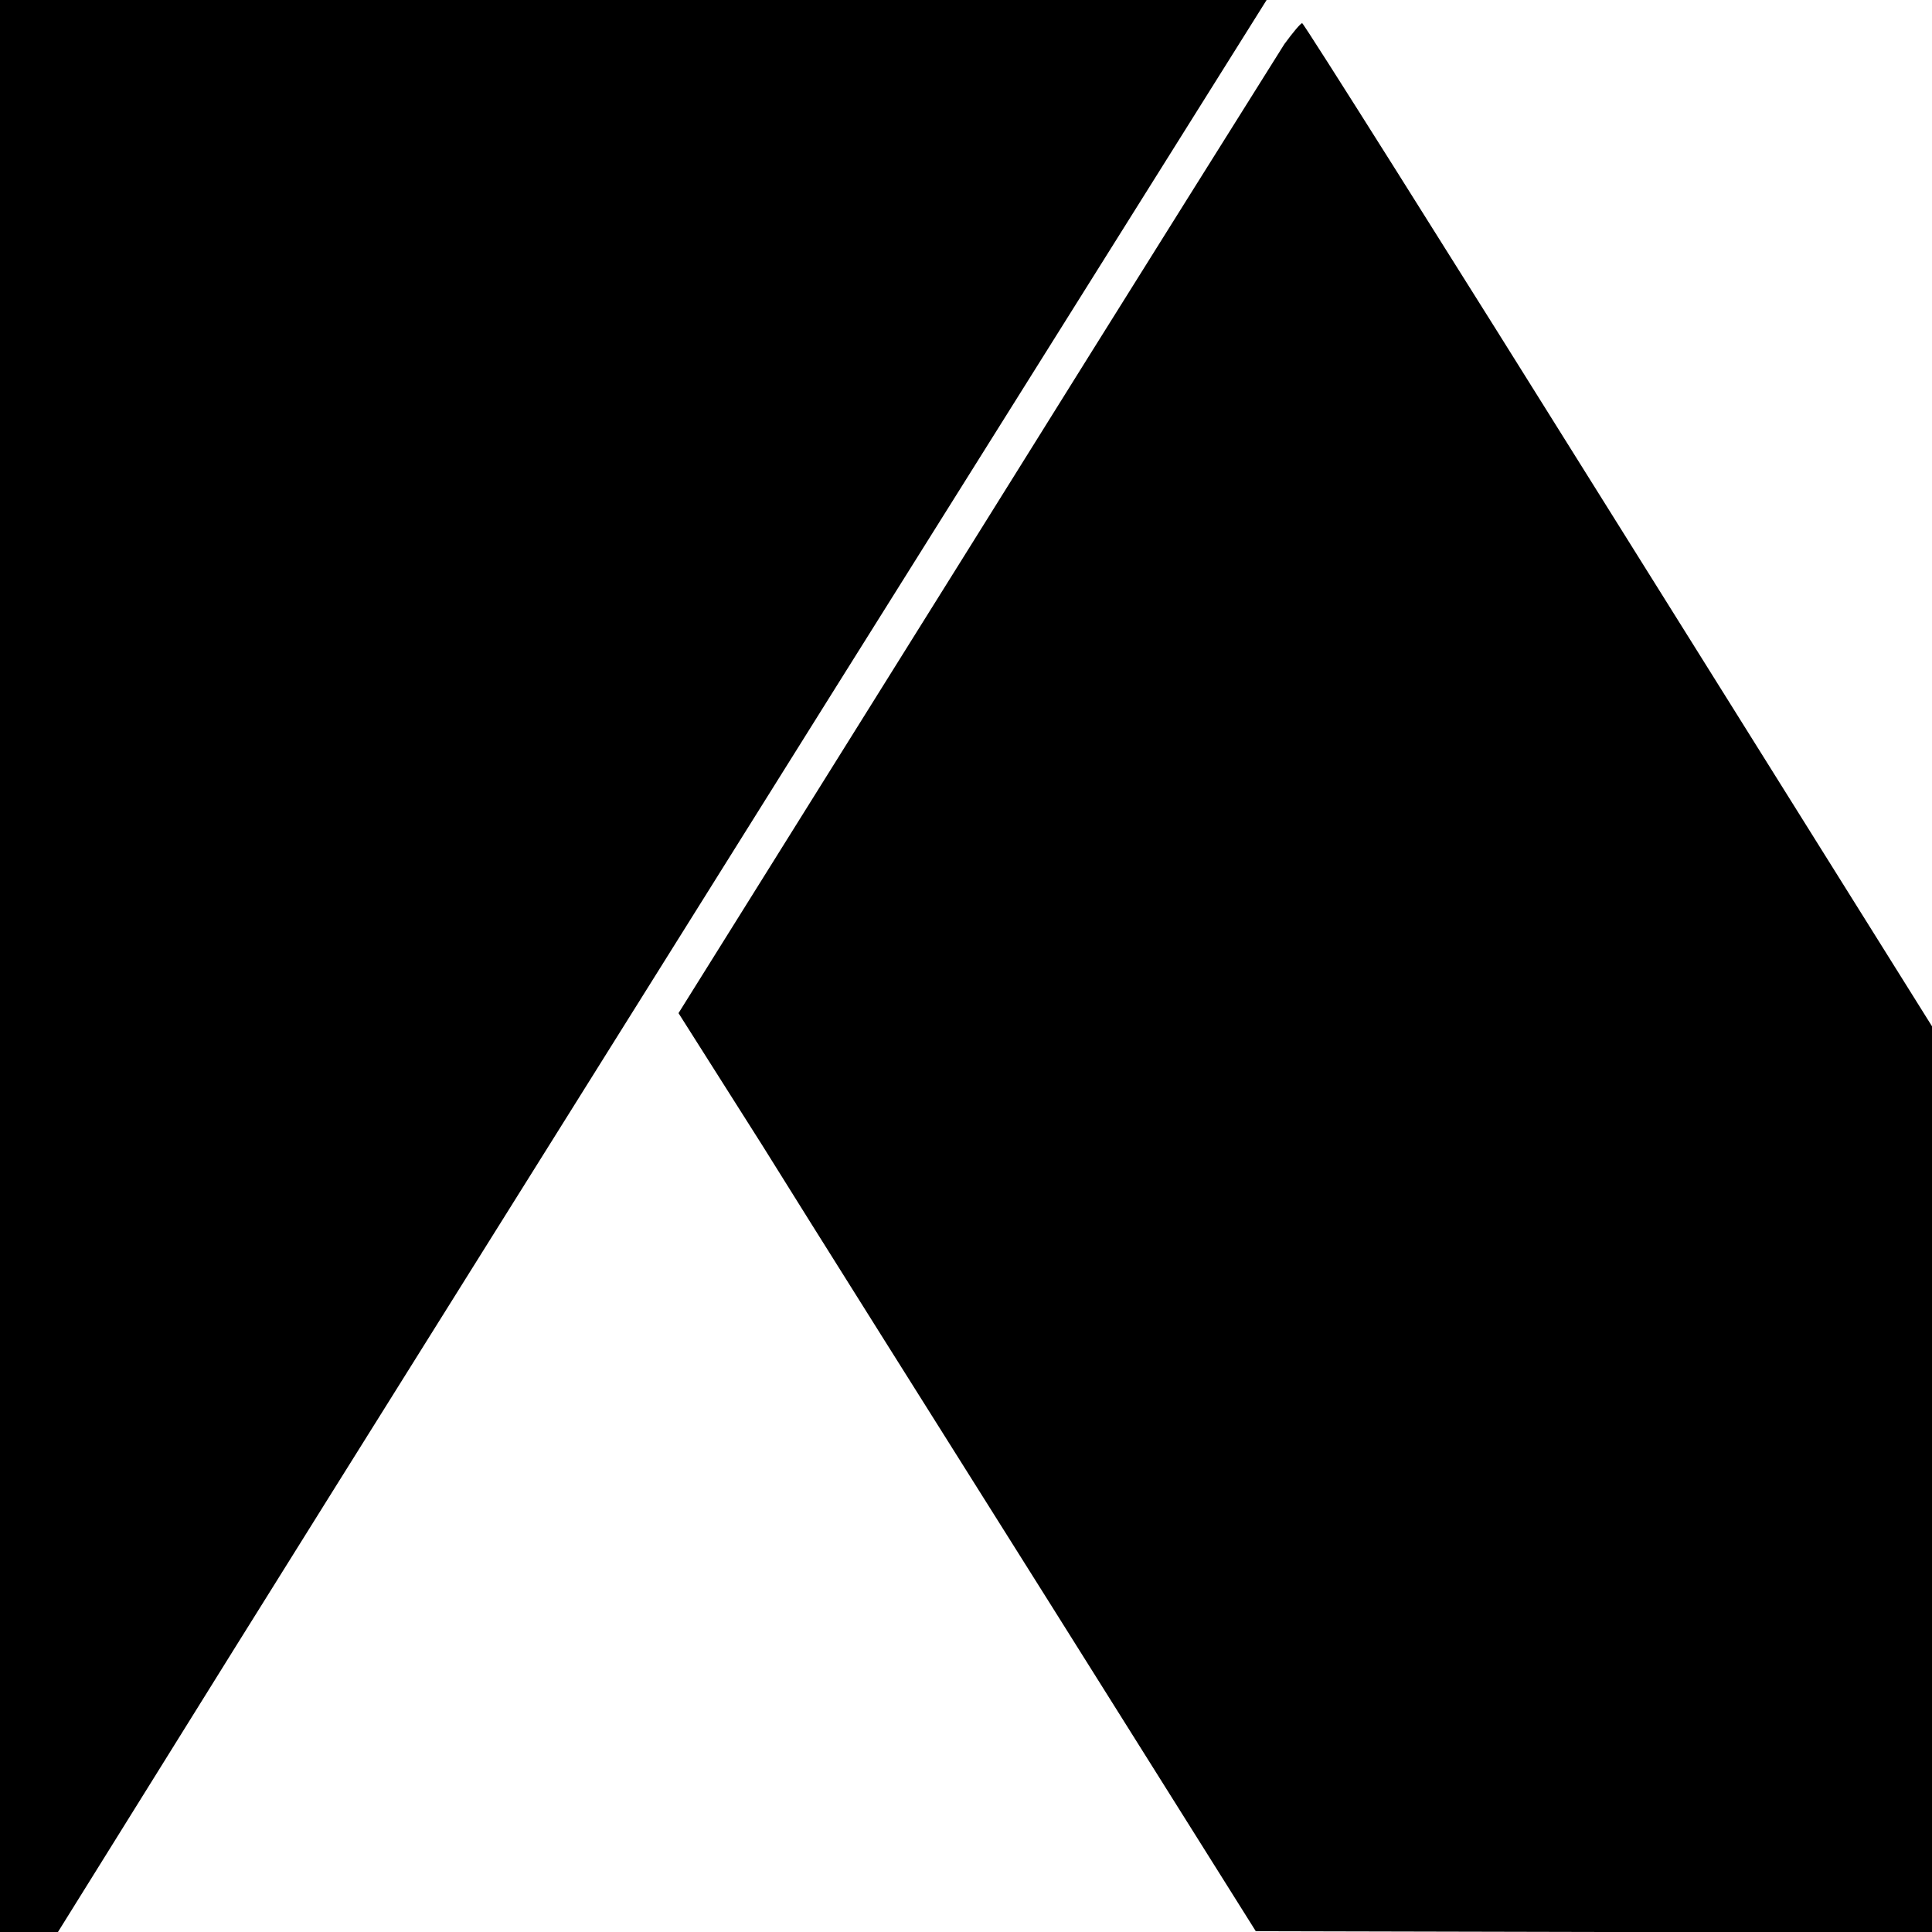 <?xml version="1.0" standalone="no"?>
<!DOCTYPE svg PUBLIC "-//W3C//DTD SVG 20010904//EN"
 "http://www.w3.org/TR/2001/REC-SVG-20010904/DTD/svg10.dtd">
<svg version="1.0" xmlns="http://www.w3.org/2000/svg"
 width="250pt" height="250pt" viewBox="0 0 250 250"
 preserveAspectRatio="xMidYMid meet">
<g transform="translate(0,250) scale(0.1,-0.1)"
fill="#000000" stroke="none">
<path d="M0 1250 l0 -1250 38 0 37 0 226 363 c124 199 476 761 782 1250 l556
887 -820 0 -819 0 0 -1250z"/>
<path d="M1662 2443 c-10 -16 -191 -304 -401 -641 l-383 -613 109 -172 c59
-95 227 -362 373 -594 l265 -422 438 -1 437 0 0 586 0 586 -406 649 c-223 357
-407 649 -409 649 -2 0 -12 -12 -23 -27z"/>
</g>
</svg>
